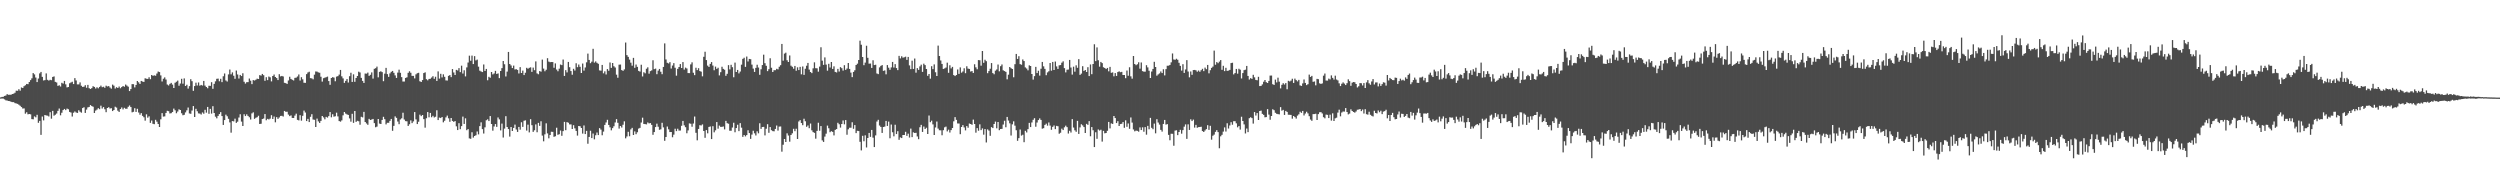 <?xml version="1.0" encoding="UTF-8"?>
<svg xmlns="http://www.w3.org/2000/svg" width="1920" height="150">
  <path d="M0 74.799h1v1.000H0zM1 74.443h1v1.255H1zM2 74.322h1v1.417H2zM3 73.674h1v2.681H3zM4 73.390h1v3.657H4zM5 72.312h1v4.886H5zM6 72.804h1v4.768H6zM7 72.741h1v4.904H7zM8 72.741h1v5.465H8zM9 72.173h1v6.243H9zM10 71.957h1v6.484H10zM11 71.203h1v8.010H11zM12 69.637h1v9.804H12zM13 69.741h1v10.047H13zM14 68.516h1v11.916H14zM15 69.644h1v11.596H15zM16 67.177h1v15.047H16zM17 67.592h1v15.756H17zM18 66.190h1v17.043H18zM19 65.468h1v21.850H19zM20 64.448h1v21.795H20zM21 64.654h1v23.138H21zM22 62.956h1v24.590H22zM23 61.557h1v26.246H23zM24 60.143h1v31.352H24zM25 56.115h1v35.529H25zM26 57.135h1v32.277H26zM27 59.566h1v30.548H27zM28 63.038h1v25.135H28zM29 60.335h1v33.984H29zM30 56.369h1v36.461H30zM31 55.263h1v48.327H31zM32 59.032h1v30.463H32zM33 61.804h1v30.643H33zM34 61.541h1v26.774H34zM35 56.375h1v32.289H35zM36 61.268h1v27.558H36zM37 61.919h1v27.506H37zM38 61.305h1v24.855H38zM39 61.606h1v29.550H39zM40 59.099h1v26.056H40zM41 58.675h1v30.149H41zM42 62.854h1v25.274H42zM43 63.327h1v23.880H43zM44 65.936h1v19.212H44zM45 65.480h1v17.869H45zM46 66.438h1v22.151H46zM47 63.602h1v22.965H47zM48 64.184h1v20.327H48zM49 62.169h1v21.512H49zM50 64.792h1v19.809H50zM51 67.138h1v16.287H51zM52 66.839h1v17.054H52zM53 63.928h1v22.028H53zM54 63.319h1v23.103H54zM55 62.770h1v26.711H55zM56 64.562h1v22.010H56zM57 60.027h1v25.567H57zM58 61.799h1v24.628H58zM59 64.821h1v21.890H59zM60 64.806h1v19.891H60zM61 63.292h1v22.522H61zM62 65.858h1v20.645H62zM63 66.763h1v16.254H63zM64 66.573h1v15.809H64zM65 65.418h1v21.339H65zM66 67.358h1v16.824H66zM67 65.180h1v17.296H67zM68 67.734h1v14.390H68zM69 68.348h1v12.331H69zM70 67.666h1v13.811H70zM71 66.179h1v15.797H71zM72 66.760h1v20.021H72zM73 67.986h1v16.956H73zM74 66.999h1v17.155H74zM75 67.853h1v15.236H75zM76 66.745h1v17.141H76zM77 65.753h1v15.424H77zM78 66.980h1v16.379H78zM79 66.627h1v15.581H79zM80 67.427h1v16.505H80zM81 65.768h1v20.406H81zM82 66.417h1v16.510H82zM83 66.100h1v16.230H83zM84 67.250h1v16.095H84zM85 68.075h1v15.017H85zM86 64.955h1v20.336H86zM87 65.815h1v18.669H87zM88 67.997h1v13.949H88zM89 66.989h1v15.626H89zM90 67.578h1v17.394H90zM91 66.445h1v19.528H91zM92 67.778h1v15.959H92zM93 66.860h1v15.671H93zM94 66.069h1v17.938H94zM95 66.626h1v16.166H95zM96 64.918h1v18.597H96zM97 65.727h1v17.802H97zM98 66.572h1v15.470H98zM99 69.932h1v11.088H99zM100 68.404h1v13.828H100zM101 64.607h1v21.670H101zM102 64.643h1v21.210H102zM103 67.131h1v15.981H103zM104 65.224h1v20.718H104zM105 62.186h1v21.389H105zM106 63.222h1v23.230H106zM107 64.481h1v23.620H107zM108 62.164h1v24.710H108zM109 62.593h1v26.380H109zM110 62.900h1v27.178H110zM111 60.113h1v32.561H111zM112 60.454h1v27.363H112zM113 60.614h1v29.760H113zM114 59.348h1v29.994H114zM115 60.842h1v33.519H115zM116 57.596h1v34.996H116zM117 58.193h1v36.873H117zM118 57.877h1v37.496H118zM119 58.183h1v33.806H119zM120 56.451h1v36.986H120zM121 54.962h1v40.288H121zM122 55.332h1v42.219H122zM123 57.917h1v33.715H123zM124 62.543h1v24.348H124zM125 60.446h1v29.113H125zM126 59.421h1v29.976H126zM127 61.067h1v25.675H127zM128 64.895h1v20.216H128zM129 65.638h1v19.761H129zM130 64.433h1v22.727H130zM131 63.617h1v23.321H131zM132 64.949h1v21.092H132zM133 67.588h1v15.793H133zM134 63.559h1v21.165H134zM135 62.776h1v24.229H135zM136 61.902h1v23.747H136zM137 65.841h1v18.150H137zM138 64.135h1v20.367H138zM139 60.518h1v26.464H139zM140 64.252h1v24.257H140zM141 60.194h1v27.963H141zM142 66.048h1v20.275H142zM143 65.071h1v19.645H143zM144 68.028h1v14.551H144zM145 66.170h1v20.956H145zM146 60.831h1v26.592H146zM147 62.348h1v22.534H147zM148 69.718h1v11.729H148zM149 66.077h1v23.776H149zM150 63.499h1v20.052H150zM151 65.638h1v19.798H151zM152 63.331h1v23.767H152zM153 65.802h1v21.440H153zM154 65.210h1v22.773H154zM155 65.685h1v20.712H155zM156 62.181h1v25.187H156zM157 65.743h1v18.576H157zM158 66.822h1v19.703H158zM159 67.797h1v14.316H159zM160 65.841h1v21.560H160zM161 65.944h1v17.646H161zM162 63.131h1v24.113H162zM163 68.188h1v13.354H163zM164 64.403h1v22.379H164zM165 62.485h1v27.102H165zM166 60.523h1v30.364H166zM167 60.343h1v28.682H167zM168 62.426h1v25.153H168zM169 60.541h1v25.553H169zM170 63.083h1v26.057H170zM171 58.548h1v37.404H171zM172 56.401h1v35.831H172zM173 61.791h1v26.295H173zM174 62.603h1v26.692H174zM175 57.122h1v34.115H175zM176 53.393h1v40.584H176zM177 57.064h1v44.816H177zM178 55.577h1v37.378H178zM179 58.158h1v35.054H179zM180 60.503h1v30.618H180zM181 54.155h1v40.198H181zM182 57.198h1v36.235H182zM183 60.339h1v29.919H183zM184 57.571h1v30.175H184zM185 58.405h1v34.993H185zM186 56.244h1v40.526H186zM187 62.784h1v24.986H187zM188 64.197h1v24.961H188zM189 63.120h1v24.709H189zM190 63.100h1v25.943H190zM191 60.324h1v29.714H191zM192 61.948h1v29.830H192zM193 64.636h1v22.434H193zM194 61.501h1v24.767H194zM195 61.862h1v29.414H195zM196 61.243h1v29.227H196zM197 60.412h1v29.598H197zM198 60.670h1v28.219H198zM199 57.703h1v37.505H199zM200 58.076h1v36.972H200zM201 56.757h1v34.706H201zM202 57.766h1v33.292H202zM203 62.041h1v25.570H203zM204 59.281h1v33.065H204zM205 61.546h1v29.759H205zM206 58.791h1v32.960H206zM207 59.411h1v31.668H207zM208 62.521h1v25.952H208zM209 58.378h1v33.018H209zM210 57.238h1v32.248H210zM211 59.123h1v34.815H211zM212 59.954h1v30.004H212zM213 61.479h1v29.812H213zM214 57.000h1v33.216H214zM215 58.699h1v30.346H215zM216 58.294h1v30.644H216zM217 58.725h1v30.792H217zM218 63.580h1v21.628H218zM219 63.846h1v22.029H219zM220 64.452h1v21.340H220zM221 61.811h1v26.222H221zM222 58.955h1v30.215H222zM223 60.635h1v27.990H223zM224 61.269h1v29.301H224zM225 61.776h1v28.826H225zM226 59.779h1v29.027H226zM227 59.585h1v27.717H227zM228 58.728h1v33.333H228zM229 57.198h1v35.260H229zM230 61.826h1v26.649H230zM231 59.286h1v33.412H231zM232 60.925h1v27.994H232zM233 63.528h1v21.397H233zM234 63.630h1v22.769H234zM235 56.921h1v36.077H235zM236 55.637h1v35.676H236zM237 55.089h1v38.640H237zM238 60.030h1v29.684H238zM239 60.212h1v27.491H239zM240 60.923h1v30.884H240zM241 57.326h1v34.700H241zM242 54.905h1v42.627H242zM243 54.993h1v36.105H243zM244 55.616h1v37.622H244zM245 55.857h1v38.577H245zM246 58.944h1v33.873H246zM247 62.692h1v26.385H247zM248 60.072h1v30.091H248zM249 59.636h1v31.991H249zM250 59.284h1v30.474H250zM251 58.833h1v31.499H251zM252 62.280h1v26.887H252zM253 65.109h1v20.957H253zM254 59.915h1v30.184H254zM255 59.250h1v28.504H255zM256 59.594h1v30.004H256zM257 62.406h1v26.861H257zM258 58.855h1v27.655H258zM259 58.485h1v30.920H259zM260 57.293h1v35.696H260zM261 53.725h1v39.739H261zM262 58.637h1v33.843H262zM263 60.231h1v28.363H263zM264 63.635h1v22.380H264zM265 62.131h1v25.103H265zM266 60.730h1v27.141H266zM267 63.381h1v24.864H267zM268 58.508h1v32.438H268zM269 55.859h1v37.575H269zM270 62.920h1v24.484H270zM271 57.093h1v37.271H271zM272 62.844h1v22.389H272zM273 59.897h1v33.716H273zM274 58.355h1v34.432H274zM275 55.056h1v38.051H275zM276 55.641h1v40.157H276zM277 59.818h1v29.878H277zM278 62.128h1v28.014H278zM279 63.677h1v22.229H279zM280 56.497h1v37.199H280zM281 56.561h1v38.253H281zM282 55.735h1v40.091H282zM283 58.289h1v32.987H283zM284 57.444h1v34.720H284zM285 55.577h1v36.200H285zM286 60.366h1v30.990H286zM287 52.841h1v41.717H287zM288 52.392h1v45.333H288zM289 51.172h1v46.063H289zM290 59.410h1v31.970H290zM291 55.202h1v39.729H291zM292 54.744h1v40.501H292zM293 55.412h1v36.717H293zM294 62.378h1v27.309H294zM295 56.559h1v34.985H295zM296 52.119h1v43.422H296zM297 56.956h1v37.342H297zM298 59.018h1v35.292H298zM299 56.350h1v36.474H299zM300 55.144h1v36.215H300zM301 54.493h1v45.956H301zM302 55.915h1v40.756H302zM303 57.901h1v31.483H303zM304 59.856h1v30.660H304zM305 55.739h1v37.601H305zM306 53.502h1v41.898H306zM307 55.927h1v35.847H307zM308 59.242h1v31.656H308zM309 62.617h1v23.983H309zM310 62.626h1v29.182H310zM311 59.845h1v33.179H311zM312 59.389h1v33.779H312zM313 55.901h1v40.799H313zM314 54.709h1v40.742H314zM315 55.849h1v36.621H315zM316 58.279h1v36.289H316zM317 58.272h1v34.972H317zM318 60.226h1v25.839H318zM319 57.111h1v34.609H319zM320 56.196h1v39.067H320zM321 55.903h1v37.576H321zM322 62.410h1v25.641H322zM323 62.963h1v26.218H323zM324 61.469h1v26.858H324zM325 56.139h1v35.360H325zM326 55.546h1v42.493H326zM327 60.812h1v30.026H327zM328 61.699h1v24.386H328zM329 60.603h1v29.509H329zM330 60.482h1v26.251H330zM331 59.540h1v30.501H331zM332 58.535h1v30.388H332zM333 60.503h1v29.726H333zM334 58.952h1v30.694H334zM335 62.145h1v22.523H335zM336 54.851h1v37.358H336zM337 60.351h1v29.955H337zM338 56.671h1v34.023H338zM339 59.418h1v30.460H339zM340 57.103h1v36.864H340zM341 58.976h1v33.772H341zM342 61.762h1v28.424H342zM343 61.848h1v26.933H343zM344 58.271h1v32.604H344zM345 57.627h1v35.906H345zM346 59.224h1v31.407H346zM347 53.034h1v39.842H347zM348 55.662h1v37.911H348zM349 57.583h1v35.385H349zM350 53.647h1v43.367H350zM351 54.112h1v45.795H351zM352 52.312h1v42.291H352zM353 55.374h1v43.860H353zM354 50.435h1v46.455H354zM355 56.476h1v33.074H355zM356 53.986h1v41.203H356zM357 58.655h1v32.209H357zM358 51.757h1v48.216H358zM359 48.049h1v51.061H359zM360 42.758h1v63.557H360zM361 46.623h1v59.974H361zM362 42.711h1v58.887H362zM363 49.213h1v56.467H363zM364 43.128h1v61.316H364zM365 46.385h1v57.489H365zM366 45.782h1v55.167H366zM367 51.223h1v51.991H367zM368 54.298h1v42.552H368zM369 54.886h1v39.091H369zM370 55.337h1v43.824H370zM371 49.507h1v53.066H371zM372 54.496h1v43.306H372zM373 52.966h1v39.397H373zM374 61.644h1v29.994H374zM375 58.970h1v33.997H375zM376 59.724h1v29.407H376zM377 55.309h1v39.917H377zM378 57.159h1v43.170H378zM379 56.404h1v40.709H379zM380 54.441h1v40.851H380zM381 56.794h1v40.616H381zM382 56.380h1v33.849H382zM383 60.015h1v31.692H383zM384 54.503h1v45.653H384zM385 52.317h1v42.634H385zM386 46.827h1v58.779H386zM387 49.346h1v49.395H387zM388 58.704h1v30.539H388zM389 54.969h1v42.588H389zM390 39.903h1v59.224H390zM391 49.129h1v55.788H391zM392 50.253h1v47.274H392zM393 52.286h1v48.320H393zM394 50.378h1v47.866H394zM395 53.340h1v42.344H395zM396 53.157h1v46.344H396zM397 53.716h1v47.628H397zM398 56.402h1v41.061H398zM399 51.534h1v48.075H399zM400 56.066h1v37.842H400zM401 54.208h1v43.228H401zM402 57.631h1v35.109H402zM403 55.838h1v36.577H403zM404 52.091h1v48.219H404zM405 52.765h1v43.004H405zM406 52.081h1v49.617H406zM407 51.729h1v39.809H407zM408 55.194h1v40.976H408zM409 51.897h1v49.387H409zM410 53.932h1v46.093H410zM411 47.134h1v48.389H411zM412 56.362h1v45.210H412zM413 57.030h1v37.350H413zM414 54.555h1v42.087H414zM415 55.051h1v38.105H415zM416 45.797h1v58.350H416zM417 52.681h1v55.869H417zM418 54.722h1v48.450H418zM419 53.568h1v41.149H419zM420 44.713h1v57.746H420zM421 47.293h1v58.954H421zM422 47.752h1v55.907H422zM423 47.613h1v53.572H423zM424 47.671h1v53.595H424zM425 52.014h1v53.070H425zM426 48.707h1v55.948H426zM427 53.380h1v44.695H427zM428 54.724h1v48.823H428zM429 52.725h1v50.320H429zM430 49.575h1v50.668H430zM431 50.026h1v54.247H431zM432 45.729h1v54.971H432zM433 58.336h1v35.266H433zM434 53.844h1v46.156H434zM435 55.588h1v38.220H435zM436 47.585h1v46.689H436zM437 51.585h1v43.950H437zM438 54.596h1v40.949H438zM439 57.395h1v41.670H439zM440 52.822h1v43.323H440zM441 54.180h1v44.391H441zM442 48.570h1v51.975H442zM443 51.619h1v52.536H443zM444 49.560h1v47.232H444zM445 51.317h1v45.667H445zM446 56.067h1v42.222H446zM447 48.795h1v53.801H447zM448 54.233h1v42.124H448zM449 51.833h1v51.141H449zM450 47.884h1v52.606H450zM451 41.163h1v69.234H451zM452 46.027h1v59.133H452zM453 48.562h1v51.836H453zM454 47.354h1v58.697H454zM455 37.457h1v65.085H455zM456 48.072h1v58.952H456zM457 47.163h1v56.709H457zM458 48.229h1v53.536H458zM459 48.998h1v54.753H459zM460 54.052h1v44.339H460zM461 54.260h1v45.290H461zM462 49.879h1v53.989H462zM463 56.319h1v44.759H463zM464 54.772h1v41.189H464zM465 57.205h1v36.839H465zM466 53.029h1v38.986H466zM467 54.323h1v41.602H467zM468 47.980h1v49.812H468zM469 52.139h1v47.969H469zM470 48.378h1v50.024H470zM471 50.896h1v46.071H471zM472 51.873h1v42.191H472zM473 57.364h1v34.150H473zM474 59.696h1v34.634H474zM475 49.669h1v49.094H475zM476 49.574h1v47.178H476zM477 53.817h1v44.112H477zM478 54.442h1v41.361H478zM479 53.307h1v39.899H479zM480 32.654h1v73.574H480zM481 42.331h1v62.476H481zM482 43.678h1v57.531H482zM483 45.798h1v58.840H483zM484 48.152h1v51.220H484zM485 50.431h1v47.787H485zM486 44.439h1v59.235H486zM487 52.060h1v48.836H487zM488 49.558h1v53.500H488zM489 51.333h1v50.250H489zM490 54.443h1v44.311H490zM491 54.979h1v43.200H491zM492 49.737h1v44.381H492zM493 58.728h1v31.634H493zM494 55.476h1v39.730H494zM495 56.314h1v39.019H495zM496 52.773h1v42.763H496zM497 51.688h1v42.362H497zM498 56.593h1v38.194H498zM499 54.623h1v39.870H499zM500 54.085h1v41.806H500zM501 46.267h1v57.253H501zM502 53.090h1v48.320H502zM503 52.667h1v44.934H503zM504 56.992h1v37.988H504zM505 54.220h1v43.091H505zM506 52.961h1v46.721H506zM507 55.098h1v44.228H507zM508 56.983h1v37.318H508zM509 51.384h1v46.465H509zM510 33.334h1v74.800H510zM511 45.686h1v59.529H511zM512 48.226h1v48.939H512zM513 48.742h1v50.604H513zM514 47.733h1v53.719H514zM515 52.642h1v48.712H515zM516 50.337h1v55.070H516zM517 48.466h1v54.944H517zM518 52.010h1v46.860H518zM519 58.122h1v42.610H519zM520 52.911h1v45.957H520zM521 51.476h1v48.831H521zM522 49.206h1v51.017H522zM523 52.241h1v44.391H523zM524 47.692h1v45.169H524zM525 53.464h1v42.777H525zM526 51.930h1v45.743H526zM527 52.599h1v49.736H527zM528 56.136h1v43.989H528zM529 56.188h1v38.599H529zM530 49.480h1v45.541H530zM531 47.880h1v49.454H531zM532 55.859h1v38.996H532zM533 57.687h1v31.836H533zM534 52.011h1v49.972H534zM535 53.842h1v53.926H535zM536 52.357h1v46.651H536zM537 54.601h1v41.560H537zM538 55.020h1v41.312H538zM539 58.632h1v36.905H539zM540 43.624h1v57.002H540zM541 39.756h1v66.095H541zM542 46.150h1v53.759H542zM543 50.388h1v52.030H543zM544 51.420h1v46.084H544zM545 49.043h1v48.077H545zM546 47.692h1v59.097H546zM547 50.344h1v46.558H547zM548 53.958h1v47.695H548zM549 51.175h1v48.930H549zM550 52.886h1v40.885H550zM551 52.045h1v46.767H551zM552 57.882h1v38.568H552zM553 55.437h1v41.980H553zM554 51.260h1v46.184H554zM555 52.867h1v44.270H555zM556 53.574h1v45.787H556zM557 58.219h1v34.584H557zM558 56.695h1v37.916H558zM559 50.009h1v45.040H559zM560 53.274h1v47.110H560zM561 49.755h1v50.641H561zM562 51.631h1v46.304H562zM563 59.335h1v34.937H563zM564 48.053h1v53.536H564zM565 55.314h1v43.025H565zM566 53.695h1v42.117H566zM567 56.357h1v44.342H567zM568 54.951h1v39.626H568zM569 49.658h1v48.384H569zM570 45.216h1v59.921H570zM571 44.360h1v59.333H571zM572 51.352h1v53.391H572zM573 43.430h1v60.280H573zM574 47.207h1v52.839H574zM575 45.266h1v56.932H575zM576 45.447h1v61.204H576zM577 49.619h1v53.778H577zM578 52.696h1v47.702H578zM579 55.263h1v47.142H579zM580 52.144h1v51.874H580zM581 49.726h1v51.118H581zM582 51.857h1v50.558H582zM583 57.436h1v37.224H583zM584 53.172h1v45.798H584zM585 49.980h1v47.558H585zM586 41.996h1v55.432H586zM587 48.557h1v55.430H587zM588 50.516h1v48.375H588zM589 54.610h1v40.764H589zM590 53.164h1v48.809H590zM591 44.731h1v52.847H591zM592 52.022h1v47.958H592zM593 55.288h1v45.407H593zM594 53.929h1v46.912H594zM595 53.896h1v45.132H595zM596 52.850h1v43.571H596zM597 53.301h1v46.982H597zM598 51.237h1v45.972H598zM599 50.086h1v47.050H599zM600 33.763h1v82.724H600zM601 46.581h1v64.570H601zM602 41.174h1v65.596H602zM603 40.448h1v68.598H603zM604 46.268h1v56.131H604zM605 47.637h1v56.426H605zM606 42.608h1v66.201H606zM607 50.451h1v53.204H607zM608 51.289h1v51.095H608zM609 52.778h1v46.136H609zM610 50.656h1v50.121H610zM611 54.343h1v44.518H611zM612 51.693h1v55.057H612zM613 53.820h1v39.447H613zM614 51.378h1v40.905H614zM615 57.065h1v37.424H615zM616 51.034h1v45.108H616zM617 57.480h1v33.719H617zM618 52.802h1v40.329H618zM619 50.471h1v46.923H619zM620 48.357h1v48.020H620zM621 53.446h1v45.035H621zM622 55.299h1v39.555H622zM623 56.173h1v43.908H623zM624 52.491h1v48.999H624zM625 47.882h1v54.161H625zM626 52.361h1v54.152H626zM627 52.467h1v48.016H627zM628 55.026h1v39.230H628zM629 51.149h1v49.255H629zM630 36.283h1v60.524H630zM631 46.572h1v61.249H631zM632 49.797h1v59.183H632zM633 44.076h1v60.836H633zM634 49.636h1v53.024H634zM635 54.289h1v42.152H635zM636 48.975h1v49.512H636zM637 51.852h1v49.693H637zM638 47.635h1v53.111H638zM639 52.951h1v48.334H639zM640 50.960h1v53.014H640zM641 55.253h1v44.505H641zM642 55.632h1v43.499H642zM643 52.906h1v41.388H643zM644 54.938h1v40.499H644zM645 51.549h1v46.454H645zM646 52.362h1v42.864H646zM647 54.242h1v38.283H647zM648 50.071h1v45.413H648zM649 53.665h1v38.537H649zM650 52.631h1v50.855H650zM651 48.378h1v50.930H651zM652 52.945h1v45.143H652zM653 55.767h1v42.315H653zM654 59.250h1v34.655H654zM655 55.259h1v43.675H655zM656 53.959h1v42.090H656zM657 49.943h1v52.317H657zM658 48.891h1v51.589H658zM659 46.071h1v54.602H659zM660 31.247h1v77.663H660zM661 34.374h1v81.117H661zM662 43.782h1v60.513H662zM663 50.072h1v58.417H663zM664 48.089h1v55.836H664zM665 35.101h1v78.141H665zM666 44.385h1v61.600H666zM667 48.893h1v53.208H667zM668 48.815h1v56.300H668zM669 52.178h1v47.590H669zM670 46.289h1v59.433H670zM671 49.987h1v62.978H671zM672 49.731h1v54.244H672zM673 56.432h1v36.912H673zM674 56.949h1v35.044H674zM675 51.781h1v44.644H675zM676 50.570h1v46.904H676zM677 49.955h1v52.149H677zM678 54.440h1v43.071H678zM679 54.081h1v43.169H679zM680 57.065h1v35.814H680zM681 49.992h1v46.700H681zM682 51.970h1v41.426H682zM683 53.604h1v52.593H683zM684 51.742h1v43.910H684zM685 47.560h1v54.002H685zM686 51.882h1v52.800H686zM687 49.263h1v46.508H687zM688 52.257h1v50.711H688zM689 53.852h1v46.920H689zM690 42.888h1v64.489H690zM691 44.870h1v60.639H691zM692 43.207h1v62.819H692zM693 44.307h1v59.394H693zM694 43.959h1v59.708H694zM695 43.504h1v57.739H695zM696 45.969h1v58.382H696zM697 43.742h1v58.924H697zM698 50.234h1v55.387H698zM699 53.103h1v45.658H699zM700 46.607h1v58.709H700zM701 52.966h1v48.676H701zM702 44.947h1v57.188H702zM703 55.790h1v46.195H703zM704 52.319h1v52.500H704zM705 53.676h1v53.211H705zM706 51.015h1v46.736H706zM707 49.646h1v46.238H707zM708 55.190h1v46.116H708zM709 48.872h1v48.298H709zM710 50.014h1v49.039H710zM711 53.007h1v45.115H711zM712 58.213h1v44.723H712zM713 56.827h1v31.880H713zM714 60.433h1v33.433H714zM715 50.863h1v41.796H715zM716 53.107h1v42.442H716zM717 49.466h1v54.196H717zM718 55.495h1v42.409H718zM719 58.387h1v34.958H719zM720 35.018h1v63.723H720zM721 43.016h1v57.027H721zM722 46.451h1v53.657H722zM723 49.097h1v54.781H723zM724 52.959h1v47.046H724zM725 52.544h1v45.266H725zM726 51.881h1v45.364H726zM727 48.116h1v52.807H727zM728 55.891h1v43.717H728zM729 50.132h1v51.679H729zM730 52.535h1v47.381H730zM731 51.333h1v46.981H731zM732 57.630h1v35.550H732zM733 58.424h1v31.551H733zM734 57.596h1v34.439H734zM735 53.339h1v41.482H735zM736 56.746h1v38.136H736zM737 51.763h1v51.325H737zM738 55.812h1v41.735H738zM739 54.898h1v41.202H739zM740 52.439h1v45.458H740zM741 56.204h1v43.959H741zM742 50.906h1v45.922H742zM743 52.676h1v45.428H743zM744 52.952h1v41.919H744zM745 54.917h1v40.312H745zM746 54.598h1v41.270H746zM747 56.007h1v35.850H747zM748 49.378h1v45.838H748zM749 51.694h1v50.191H749zM750 53.217h1v45.189H750zM751 46.110h1v54.309H751zM752 46.287h1v49.197H752zM753 50.435h1v49.484H753zM754 39.164h1v59.458H754zM755 48.213h1v55.206H755zM756 45.864h1v53.281H756zM757 46.990h1v62.406H757zM758 56.212h1v43.154H758zM759 54.565h1v45.748H759zM760 52.770h1v51.547H760zM761 48.420h1v49.215H761zM762 56.096h1v42.277H762zM763 57.011h1v38.229H763zM764 54.276h1v39.115H764zM765 53.349h1v45.227H765zM766 49.536h1v44.180H766zM767 54.792h1v45.184H767zM768 50.864h1v48.228H768zM769 49.518h1v49.432H769zM770 54.008h1v41.611H770zM771 54.570h1v38.149H771zM772 55.204h1v42.549H772zM773 60.918h1v28.890H773zM774 57.342h1v35.253H774zM775 51.459h1v43.266H775zM776 52.364h1v51.713H776zM777 52.993h1v42.519H777zM778 59.351h1v33.833H778zM779 49.309h1v47.217H779zM780 41.406h1v58.643H780zM781 45.285h1v62.858H781zM782 43.178h1v62.927H782zM783 49.243h1v50.255H783zM784 49.703h1v54.415H784zM785 45.668h1v57.822H785zM786 46.902h1v62.320H786zM787 51.785h1v48.682H787zM788 52.649h1v49.088H788zM789 53.999h1v45.166H789zM790 50.151h1v44.214H790zM791 50.676h1v46.910H791zM792 56.833h1v37.220H792zM793 61.147h1v30.861H793zM794 58.452h1v32.328H794zM795 51.349h1v45.975H795zM796 56.136h1v37.995H796zM797 54.333h1v37.895H797zM798 58.071h1v32.878H798zM799 52.803h1v39.291H799zM800 47.558h1v51.235H800zM801 50.949h1v47.519H801zM802 52.866h1v43.096H802zM803 57.730h1v37.231H803zM804 55.585h1v40.906H804zM805 54.723h1v39.339H805zM806 48.372h1v48.097H806zM807 54.278h1v45.421H807zM808 47.587h1v49.860H808zM809 53.784h1v42.587H809zM810 47.277h1v51.890H810zM811 50.996h1v45.681H811zM812 52.933h1v44.031H812zM813 50.182h1v52.520H813zM814 49.989h1v51.944H814zM815 48.138h1v50.654H815zM816 47.085h1v52.810H816zM817 52.313h1v45.464H817zM818 55.623h1v40.892H818zM819 53.546h1v44.086H819zM820 53.381h1v49.178H820zM821 46.042h1v54.407H821zM822 51.862h1v49.942H822zM823 57.272h1v34.217H823zM824 51.219h1v46.727H824zM825 55.034h1v45.039H825zM826 50.168h1v51.050H826zM827 52.062h1v40.769H827zM828 45.393h1v57.473H828zM829 57.501h1v40.347H829zM830 56.509h1v38.904H830zM831 50.848h1v45.451H831zM832 54.467h1v43.131H832zM833 53.740h1v48.419H833zM834 55.283h1v39.861H834zM835 51.628h1v44.252H835zM836 58.435h1v34.605H836zM837 49.528h1v55.128H837zM838 56.969h1v40.627H838zM839 49.162h1v50.869H839zM840 33.971h1v78.992H840zM841 46.961h1v54.622H841zM842 36.399h1v70.211H842zM843 46.307h1v53.103H843zM844 51.208h1v49.040H844zM845 47.545h1v52.077H845zM846 48.508h1v60.264H846zM847 51.670h1v48.854H847zM848 52.236h1v50.181H848zM849 53.024h1v49.103H849zM850 52.164h1v48.290H850zM851 54.803h1v38.844H851zM852 51.367h1v47.253H852zM853 55.895h1v38.893H853zM854 55.581h1v39.624H854zM855 58.604h1v30.492H855zM856 56.119h1v34.533H856zM857 58.321h1v36.209H857zM858 55.356h1v37.729H858zM859 54.801h1v41.965H859zM860 55.432h1v39.871H860zM861 55.201h1v39.860H861zM862 57.622h1v36.106H862zM863 57.612h1v40.527H863zM864 60.032h1v32.373H864zM865 54.156h1v43.230H865zM866 58.162h1v36.660H866zM867 51.679h1v47.265H867zM868 58.615h1v31.580H868zM869 60.396h1v33.756H869zM870 43.000h1v56.449H870zM871 49.177h1v51.700H871zM872 50.071h1v50.229H872zM873 49.352h1v51.148H873zM874 47.841h1v53.262H874zM875 52.720h1v45.114H875zM876 47.960h1v51.919H876zM877 54.605h1v43.172H877zM878 55.061h1v46.133H878zM879 55.040h1v42.612H879zM880 50.060h1v53.360H880zM881 51.774h1v44.872H881zM882 54.319h1v44.971H882zM883 59.929h1v30.576H883zM884 54.921h1v43.224H884zM885 52.918h1v46.326H885zM886 47.447h1v47.476H886zM887 51.438h1v50.944H887zM888 58.118h1v33.415H888zM889 57.134h1v36.952H889zM890 56.371h1v39.311H890zM891 54.910h1v44.837H891zM892 56.120h1v44.941H892zM893 53.217h1v41.989H893zM894 57.907h1v34.186H894zM895 53.102h1v42.573H895zM896 50.485h1v44.825H896zM897 50.413h1v53.189H897zM898 49.893h1v57.851H898zM899 47.866h1v54.819H899zM900 41.064h1v61.670H900zM901 45.658h1v66.256H901zM902 45.918h1v54.405H902zM903 45.128h1v54.928H903zM904 45.860h1v57.933H904zM905 48.210h1v53.183H905zM906 50.575h1v49.131H906zM907 54.246h1v48.403H907zM908 49.299h1v50.626H908zM909 56.008h1v41.273H909zM910 53.345h1v42.186H910zM911 46.181h1v60.457H911zM912 54.918h1v40.568H912zM913 59.399h1v40.401H913zM914 54.899h1v36.734H914zM915 57.472h1v35.531H915zM916 53.810h1v38.059H916zM917 53.732h1v44.254H917zM918 54.035h1v41.849H918zM919 55.072h1v43.004H919zM920 54.154h1v43.499H920zM921 55.166h1v42.353H921zM922 53.900h1v43.421H922zM923 52.829h1v47.849H923zM924 54.637h1v46.732H924zM925 51.929h1v48.293H925zM926 53.162h1v46.036H926zM927 49.866h1v46.290H927zM928 56.310h1v43.404H928zM929 53.921h1v42.706H929zM930 52.122h1v55.123H930zM931 51.139h1v53.126H931zM932 38.839h1v64.521H932zM933 49.728h1v51.553H933zM934 47.689h1v52.270H934zM935 48.556h1v52.936H935zM936 47.292h1v66.567H936zM937 46.109h1v58.579H937zM938 53.614h1v49.920H938zM939 50.530h1v50.532H939zM940 54.643h1v43.223H940zM941 52.089h1v48.938H941zM942 54.415h1v40.230H942zM943 54.220h1v44.511H943zM944 53.673h1v42.661H944zM945 48.422h1v45.437H945zM946 48.180h1v47.606H946zM947 57.154h1v35.953H947zM948 56.104h1v36.982H948zM949 52.919h1v41.808H949zM950 56.563h1v41.212H950zM951 52.777h1v44.019H951zM952 53.512h1v46.011H952zM953 60.237h1v29.437H953zM954 56.121h1v36.812H954zM955 53.855h1v41.688H955zM956 53.528h1v48.956H956zM957 50.661h1v48.068H957zM958 58.312h1v43.143H958zM959 61.107h1v29.675H959zM960 59.984h1v30.086H960zM961 60.575h1v30.129H961zM962 57.453h1v37.474H962zM963 59.401h1v26.688H963zM964 61.386h1v27.344H964zM965 61.648h1v25.179H965zM966 58.961h1v33.201H966zM967 66.105h1v19.119H967zM968 65.946h1v18.988H968zM969 64.795h1v22.655H969zM970 62.789h1v25.428H970zM971 61.424h1v28.689H971zM972 63.136h1v26.773H972zM973 63.746h1v20.079H973zM974 62.158h1v25.849H974zM975 58.048h1v33.911H975zM976 58.036h1v31.071H976zM977 64.669h1v19.237H977zM978 65.212h1v19.421H978zM979 61.113h1v25.532H979zM980 63.264h1v24.155H980zM981 59.655h1v27.992H981zM982 62.712h1v25.157H982zM983 67.884h1v14.410H983zM984 65.152h1v19.855H984zM985 63.882h1v20.504H985zM986 64.914h1v23.377H986zM987 63.817h1v21.355H987zM988 68.538h1v17.429H988zM989 62.052h1v26.066H989zM990 62.541h1v25.605H990zM991 61.895h1v26.367H991zM992 60.454h1v30.672H992zM993 63.704h1v25.401H993zM994 60.363h1v29.582H994zM995 61.517h1v29.547H995zM996 62.515h1v26.242H996zM997 61.321h1v26.502H997zM998 65.602h1v20.231H998zM999 65.983h1v20.691H999zM1000 64.049h1v21.170H1000zM1001 61.025h1v27.664H1001zM1002 63.710h1v23.496H1002zM1003 65.371h1v20.464H1003zM1004 64.658h1v22.411H1004zM1005 57.295h1v31.935H1005zM1006 59.079h1v32.710H1006zM1007 58.271h1v34.485H1007zM1008 62.818h1v24.818H1008zM1009 62.544h1v25.066H1009zM1010 65.538h1v21.818H1010zM1011 60.578h1v31.577H1011zM1012 60.804h1v26.847H1012zM1013 63.986h1v22.245H1013zM1014 64.478h1v21.620H1014zM1015 64.060h1v23.103H1015zM1016 58.103h1v31.889H1016zM1017 56.469h1v34.398H1017zM1018 61.867h1v26.149H1018zM1019 61.896h1v26.313H1019zM1020 60.389h1v30.284H1020zM1021 60.981h1v27.086H1021zM1022 57.931h1v34.697H1022zM1023 59.814h1v27.214H1023zM1024 61.130h1v31.792H1024zM1025 58.090h1v32.804H1025zM1026 61.055h1v29.308H1026zM1027 61.742h1v24.760H1027zM1028 64.006h1v20.216H1028zM1029 66.117h1v23.217H1029zM1030 64.307h1v22.106H1030zM1031 63.280h1v22.384H1031zM1032 64.188h1v21.506H1032zM1033 65.316h1v17.671H1033zM1034 63.878h1v22.129H1034zM1035 60.917h1v26.956H1035zM1036 62.335h1v24.892H1036zM1037 65.870h1v18.076H1037zM1038 63.479h1v21.759H1038zM1039 62.953h1v23.073H1039zM1040 63.159h1v23.361H1040zM1041 64.500h1v21.106H1041zM1042 67.148h1v17.150H1042zM1043 66.229h1v17.877H1043zM1044 63.814h1v19.895H1044zM1045 63.925h1v21.409H1045zM1046 65.634h1v18.471H1046zM1047 63.781h1v23.434H1047zM1048 67.562h1v16.312H1048zM1049 63.265h1v24.416H1049zM1050 61.528h1v26.557H1050zM1051 64.018h1v21.773H1051zM1052 65.059h1v23.100H1052zM1053 62.586h1v26.354H1053zM1054 60.724h1v28.702H1054zM1055 64.887h1v20.142H1055zM1056 63.330h1v23.468H1056zM1057 63.282h1v23.839H1057zM1058 66.355h1v18.482H1058zM1059 64.139h1v22.085H1059zM1060 65.976h1v19.045H1060zM1061 64.589h1v23.072H1061zM1062 63.205h1v22.482H1062zM1063 63.497h1v21.846H1063zM1064 65.742h1v18.554H1064zM1065 57.593h1v33.275H1065zM1066 61.818h1v26.524H1066zM1067 59.871h1v33.033H1067zM1068 60.747h1v27.597H1068zM1069 61.508h1v25.159H1069zM1070 61.615h1v28.398H1070zM1071 59.623h1v32.043H1071zM1072 59.818h1v31.572H1072zM1073 64.475h1v23.425H1073zM1074 62.278h1v23.399H1074zM1075 60.420h1v29.867H1075zM1076 61.767h1v25.591H1076zM1077 61.254h1v26.259H1077zM1078 61.962h1v27.829H1078zM1079 59.436h1v29.552H1079zM1080 60.547h1v27.004H1080zM1081 57.565h1v32.748H1081zM1082 56.500h1v34.292H1082zM1083 64.683h1v21.293H1083zM1084 63.171h1v25.610H1084zM1085 61.496h1v25.164H1085zM1086 59.614h1v32.219H1086zM1087 61.123h1v27.430H1087zM1088 63.572h1v22.897H1088zM1089 63.716h1v19.626H1089zM1090 59.532h1v27.338H1090zM1091 59.498h1v30.327H1091zM1092 58.875h1v35.312H1092zM1093 61.726h1v25.455H1093zM1094 59.842h1v27.280H1094zM1095 63.208h1v24.101H1095zM1096 63.040h1v23.702H1096zM1097 57.318h1v33.392H1097zM1098 55.795h1v36.716H1098zM1099 57.898h1v35.675H1099zM1100 59.150h1v32.480H1100zM1101 53.490h1v39.368H1101zM1102 54.863h1v37.651H1102zM1103 58.373h1v33.440H1103zM1104 54.745h1v39.262H1104zM1105 61.080h1v28.498H1105zM1106 53.134h1v40.028H1106zM1107 60.896h1v30.248H1107zM1108 59.726h1v29.658H1108zM1109 49.824h1v49.219H1109zM1110 60.388h1v30.321H1110zM1111 57.140h1v37.770H1111zM1112 56.126h1v37.643H1112zM1113 57.911h1v32.167H1113zM1114 60.488h1v29.865H1114zM1115 60.781h1v29.497H1115zM1116 59.933h1v32.119H1116zM1117 57.800h1v36.741H1117zM1118 63.666h1v25.933H1118zM1119 61.897h1v29.851H1119zM1120 58.120h1v35.323H1120zM1121 57.114h1v32.984H1121zM1122 57.493h1v35.868H1122zM1123 60.167h1v28.772H1123zM1124 56.107h1v37.918H1124zM1125 52.340h1v45.884H1125zM1126 54.328h1v39.459H1126zM1127 61.084h1v29.556H1127zM1128 56.204h1v37.518H1128zM1129 54.037h1v44.922H1129zM1130 57.494h1v39.679H1130zM1131 53.122h1v45.477H1131zM1132 54.950h1v42.056H1132zM1133 52.027h1v43.918H1133zM1134 58.507h1v36.748H1134zM1135 55.957h1v40.260H1135zM1136 56.095h1v38.538H1136zM1137 48.092h1v58.631H1137zM1138 59.671h1v31.511H1138zM1139 54.650h1v38.021H1139zM1140 59.291h1v32.588H1140zM1141 56.948h1v34.016H1141zM1142 54.665h1v43.581H1142zM1143 56.663h1v36.937H1143zM1144 59.083h1v29.717H1144zM1145 62.638h1v25.378H1145zM1146 57.039h1v34.812H1146zM1147 60.387h1v29.939H1147zM1148 62.853h1v23.997H1148zM1149 62.071h1v27.657H1149zM1150 61.282h1v26.569H1150zM1151 60.037h1v31.327H1151zM1152 58.054h1v36.516H1152zM1153 60.295h1v27.398H1153zM1154 56.618h1v34.225H1154zM1155 58.932h1v31.866H1155zM1156 59.815h1v28.005H1156zM1157 58.050h1v35.702H1157zM1158 55.857h1v37.224H1158zM1159 59.637h1v33.259H1159zM1160 55.987h1v38.372H1160zM1161 54.118h1v43.527H1161zM1162 59.181h1v30.503H1162zM1163 60.993h1v28.203H1163zM1164 60.625h1v29.944H1164zM1165 58.809h1v29.654H1165zM1166 52.429h1v44.528H1166zM1167 63.860h1v22.357H1167zM1168 61.298h1v25.030H1168zM1169 54.754h1v40.931H1169zM1170 61.261h1v25.937H1170zM1171 60.957h1v27.184H1171zM1172 58.516h1v37.451H1172zM1173 57.486h1v32.225H1173zM1174 58.473h1v35.738H1174zM1175 61.453h1v27.839H1175zM1176 56.416h1v35.533H1176zM1177 56.999h1v32.214H1177zM1178 60.718h1v27.592H1178zM1179 61.238h1v27.101H1179zM1180 58.609h1v27.378H1180zM1181 53.436h1v46.249H1181zM1182 57.050h1v32.574H1182zM1183 57.209h1v30.661H1183zM1184 56.402h1v37.418H1184zM1185 55.268h1v37.767H1185zM1186 58.482h1v32.256H1186zM1187 58.704h1v34.993H1187zM1188 57.774h1v38.250H1188zM1189 51.029h1v46.348H1189zM1190 50.768h1v45.328H1190zM1191 50.752h1v49.381H1191zM1192 56.249h1v36.861H1192zM1193 53.425h1v41.050H1193zM1194 55.751h1v34.523H1194zM1195 52.222h1v38.877H1195zM1196 49.046h1v49.158H1196zM1197 56.657h1v38.451H1197zM1198 54.289h1v39.037H1198zM1199 54.043h1v43.980H1199zM1200 47.565h1v69.466H1200zM1201 37.568h1v70.925H1201zM1202 39.647h1v72.085H1202zM1203 44.221h1v60.016H1203zM1204 50.296h1v48.049H1204zM1205 46.256h1v54.424H1205zM1206 42.455h1v67.593H1206zM1207 50.250h1v54.286H1207zM1208 48.480h1v53.288H1208zM1209 48.245h1v52.572H1209zM1210 48.608h1v51.941H1210zM1211 43.810h1v59.573H1211zM1212 41.484h1v57.359H1212zM1213 44.906h1v59.326H1213zM1214 41.708h1v57.290H1214zM1215 42.912h1v59.239H1215zM1216 43.891h1v59.982H1216zM1217 47.707h1v56.294H1217zM1218 43.679h1v65.779H1218zM1219 43.831h1v63.692H1219zM1220 36.490h1v72.206H1220zM1221 38.797h1v70.305H1221zM1222 35.152h1v86.356H1222zM1223 42.073h1v65.846H1223zM1224 42.590h1v61.900H1224zM1225 44.582h1v62.636H1225zM1226 44.303h1v64.298H1226zM1227 42.934h1v65.991H1227zM1228 43.501h1v67.435H1228zM1229 41.845h1v64.512H1229zM1230 42.603h1v59.100H1230zM1231 48.824h1v63.091H1231zM1232 48.960h1v53.572H1232zM1233 49.149h1v53.624H1233zM1234 45.753h1v54.935H1234zM1235 48.429h1v51.412H1235zM1236 44.925h1v62.226H1236zM1237 48.439h1v54.698H1237zM1238 41.965h1v63.401H1238zM1239 38.532h1v69.587H1239zM1240 45.902h1v58.617H1240zM1241 44.151h1v57.646H1241zM1242 46.558h1v58.463H1242zM1243 39.018h1v70.646H1243zM1244 39.585h1v62.459H1244zM1245 44.426h1v59.371H1245zM1246 45.906h1v55.198H1246zM1247 36.360h1v76.204H1247zM1248 43.720h1v63.562H1248zM1249 43.795h1v58.783H1249zM1250 48.114h1v51.103H1250zM1251 41.796h1v62.155H1251zM1252 42.762h1v63.962H1252zM1253 42.633h1v62.190H1253zM1254 45.433h1v57.756H1254zM1255 48.037h1v53.486H1255zM1256 44.217h1v60.624H1256zM1257 45.992h1v55.138H1257zM1258 44.123h1v55.746H1258zM1259 44.575h1v59.857H1259zM1260 44.686h1v57.311H1260zM1261 45.749h1v52.653H1261zM1262 48.455h1v52.885H1262zM1263 49.365h1v46.794H1263zM1264 47.305h1v53.819H1264zM1265 51.559h1v47.675H1265zM1266 45.566h1v51.474H1266zM1267 48.061h1v51.936H1267zM1268 46.907h1v47.497H1268zM1269 51.224h1v43.464H1269zM1270 51.868h1v47.472H1270zM1271 50.235h1v49.297H1271zM1272 56.195h1v45.115H1272zM1273 52.725h1v41.009H1273zM1274 50.500h1v51.754H1274zM1275 46.867h1v52.034H1275zM1276 53.840h1v40.204H1276zM1277 48.813h1v49.956H1277zM1278 46.029h1v48.509H1278zM1279 45.938h1v54.086H1279zM1280 48.573h1v57.956H1280zM1281 44.751h1v61.691H1281zM1282 43.799h1v60.021H1282zM1283 43.715h1v64.192H1283zM1284 45.966h1v54.057H1284zM1285 47.483h1v54.535H1285zM1286 40.154h1v63.190H1286zM1287 51.086h1v50.515H1287zM1288 49.536h1v50.953H1288zM1289 45.732h1v61.982H1289zM1290 44.985h1v51.107H1290zM1291 42.703h1v57.855H1291zM1292 49.142h1v49.445H1292zM1293 48.731h1v48.457H1293zM1294 51.837h1v47.543H1294zM1295 46.775h1v53.712H1295zM1296 51.302h1v44.435H1296zM1297 46.718h1v53.325H1297zM1298 45.743h1v60.611H1298zM1299 46.696h1v56.035H1299zM1300 45.069h1v55.257H1300zM1301 40.401h1v61.639H1301zM1302 47.842h1v52.953H1302zM1303 47.115h1v56.794H1303zM1304 47.432h1v57.653H1304zM1305 44.276h1v54.703H1305zM1306 41.074h1v64.505H1306zM1307 48.843h1v51.871H1307zM1308 39.684h1v64.652H1308zM1309 35.615h1v75.607H1309zM1310 39.021h1v61.086H1310zM1311 43.979h1v58.580H1311zM1312 42.166h1v64.417H1312zM1313 36.007h1v72.232H1313zM1314 40.050h1v72.866H1314zM1315 48.126h1v57.355H1315zM1316 43.410h1v64.691H1316zM1317 33.878h1v71.820H1317zM1318 44.347h1v61.216H1318zM1319 41.343h1v66.698H1319zM1320 40.806h1v67.636H1320zM1321 44.663h1v56.997H1321zM1322 43.405h1v62.225H1322zM1323 49.641h1v52.128H1323zM1324 45.361h1v57.725H1324zM1325 45.844h1v56.336H1325zM1326 35.238h1v72.437H1326zM1327 49.688h1v50.020H1327zM1328 49.050h1v59.258H1328zM1329 39.492h1v65.102H1329zM1330 50.606h1v52.470H1330zM1331 49.784h1v53.097H1331zM1332 49.226h1v59.732H1332zM1333 48.354h1v56.523H1333zM1334 47.171h1v52.971H1334zM1335 49.139h1v54.957H1335zM1336 47.076h1v53.594H1336zM1337 41.069h1v66.762H1337zM1338 42.598h1v61.083H1338zM1339 45.984h1v59.461H1339zM1340 49.481h1v55.330H1340zM1341 49.848h1v50.117H1341zM1342 45.640h1v60.164H1342zM1343 43.760h1v57.656H1343zM1344 49.038h1v53.277H1344zM1345 48.263h1v54.648H1345zM1346 46.457h1v56.117H1346zM1347 45.964h1v59.155H1347zM1348 44.011h1v57.533H1348zM1349 48.149h1v60.068H1349zM1350 49.040h1v52.194H1350zM1351 43.974h1v55.670H1351zM1352 47.267h1v54.568H1352zM1353 49.750h1v51.345H1353zM1354 39.150h1v65.547H1354zM1355 50.918h1v46.777H1355zM1356 53.782h1v43.454H1356zM1357 38.966h1v70.665H1357zM1358 46.251h1v52.134H1358zM1359 45.807h1v55.804H1359zM1360 44.246h1v56.499H1360zM1361 48.960h1v50.053H1361zM1362 47.390h1v55.189H1362zM1363 44.888h1v63.285H1363zM1364 52.722h1v47.707H1364zM1365 39.066h1v62.091H1365zM1366 44.107h1v58.408H1366zM1367 44.387h1v60.983H1367zM1368 40.580h1v61.463H1368zM1369 39.025h1v65.954H1369zM1370 46.491h1v56.646H1370zM1371 45.806h1v56.117H1371zM1372 48.104h1v64.491H1372zM1373 40.679h1v63.849H1373zM1374 46.192h1v63.540H1374zM1375 42.302h1v61.523H1375zM1376 47.077h1v55.441H1376zM1377 49.296h1v50.345H1377zM1378 46.310h1v61.387H1378zM1379 52.357h1v53.547H1379zM1380 48.426h1v53.755H1380zM1381 49.384h1v51.115H1381zM1382 47.820h1v56.883H1382zM1383 45.859h1v62.449H1383zM1384 40.629h1v60.773H1384zM1385 48.083h1v53.760H1385zM1386 51.769h1v51.785H1386zM1387 46.788h1v62.724H1387zM1388 43.210h1v60.333H1388zM1389 44.319h1v61.690H1389zM1390 44.472h1v58.642H1390zM1391 49.789h1v52.890H1391zM1392 47.407h1v55.680H1392zM1393 44.103h1v56.020H1393zM1394 47.410h1v56.506H1394zM1395 45.216h1v56.659H1395zM1396 45.145h1v56.220H1396zM1397 45.436h1v57.772H1397zM1398 41.095h1v68.957H1398zM1399 43.005h1v61.132H1399zM1400 36.182h1v66.440H1400zM1401 38.843h1v66.436H1401zM1402 43.094h1v59.723H1402zM1403 44.286h1v59.165H1403zM1404 41.693h1v64.381H1404zM1405 49.662h1v53.711H1405zM1406 36.807h1v73.213H1406zM1407 48.288h1v47.737H1407zM1408 44.232h1v58.180H1408zM1409 46.441h1v62.045H1409zM1410 43.593h1v58.931H1410zM1411 44.043h1v60.183H1411zM1412 47.914h1v50.099H1412zM1413 52.111h1v48.760H1413zM1414 43.279h1v63.780H1414zM1415 41.479h1v61.263H1415zM1416 42.990h1v56.977H1416zM1417 46.767h1v57.248H1417zM1418 41.457h1v60.271H1418zM1419 38.254h1v68.202H1419zM1420 44.990h1v61.235H1420zM1421 50.763h1v50.208H1421zM1422 49.626h1v50.547H1422zM1423 42.529h1v63.900H1423zM1424 52.285h1v47.777H1424zM1425 52.138h1v50.055H1425zM1426 48.107h1v51.727H1426zM1427 52.085h1v45.635H1427zM1428 52.330h1v44.595H1428zM1429 48.019h1v54.172H1429zM1430 52.818h1v45.830H1430zM1431 45.559h1v61.167H1431zM1432 52.819h1v51.994H1432zM1433 51.149h1v46.245H1433zM1434 49.774h1v47.062H1434zM1435 51.803h1v44.995H1435zM1436 51.668h1v47.278H1436zM1437 49.834h1v46.956H1437zM1438 46.066h1v52.925H1438zM1439 52.928h1v44.159H1439zM1440 50.492h1v48.060H1440zM1441 47.717h1v52.766H1441zM1442 45.311h1v57.304H1442zM1443 50.160h1v48.814H1443zM1444 53.592h1v48.133H1444zM1445 47.263h1v53.920H1445zM1446 46.263h1v54.378H1446zM1447 50.385h1v54.081H1447zM1448 40.928h1v58.477H1448zM1449 50.469h1v54.929H1449zM1450 45.282h1v64.825H1450zM1451 44.864h1v55.962H1451zM1452 46.316h1v56.948H1452zM1453 48.280h1v56.120H1453zM1454 48.954h1v59.319H1454zM1455 42.915h1v64.549H1455zM1456 41.228h1v64.226H1456zM1457 44.251h1v57.045H1457zM1458 47.420h1v59.396H1458zM1459 46.086h1v60.535H1459zM1460 42.447h1v65.870H1460zM1461 38.840h1v69.894H1461zM1462 46.853h1v62.953H1462zM1463 42.568h1v64.075H1463zM1464 40.067h1v64.728H1464zM1465 47.701h1v61.342H1465zM1466 41.018h1v67.866H1466zM1467 48.269h1v55.033H1467zM1468 41.533h1v63.735H1468zM1469 41.685h1v74.350H1469zM1470 36.121h1v68.275H1470zM1471 40.258h1v65.692H1471zM1472 43.930h1v58.918H1472zM1473 41.487h1v67.742H1473zM1474 44.985h1v63.466H1474zM1475 40.036h1v65.739H1475zM1476 39.224h1v69.137H1476zM1477 31.226h1v88.231H1477zM1478 39.216h1v67.705H1478zM1479 43.271h1v64.674H1479zM1480 43.294h1v70.406H1480zM1481 39.844h1v74.953H1481zM1482 40.566h1v70.603H1482zM1483 35.839h1v76.488H1483zM1484 36.207h1v73.267H1484zM1485 30.730h1v84.710H1485zM1486 36.600h1v71.678H1486zM1487 38.436h1v79.533H1487zM1488 37.377h1v85.147H1488zM1489 34.675h1v83.711H1489zM1490 31.403h1v77.803H1490zM1491 39.421h1v77.163H1491zM1492 35.587h1v75.544H1492zM1493 36.990h1v70.664H1493zM1494 35.990h1v71.894H1494zM1495 42.317h1v66.533H1495zM1496 40.169h1v71.875H1496zM1497 36.981h1v79.216H1497zM1498 36.030h1v68.870H1498zM1499 45.985h1v66.010H1499zM1500 40.031h1v63.521H1500zM1501 39.619h1v70.748H1501zM1502 37.670h1v70.682H1502zM1503 40.753h1v71.152H1503zM1504 48.360h1v57.603H1504zM1505 44.892h1v60.485H1505zM1506 28.855h1v78.876H1506zM1507 41.266h1v64.865H1507zM1508 41.952h1v64.571H1508zM1509 43.040h1v59.975H1509zM1510 46.613h1v58.873H1510zM1511 38.046h1v74.193H1511zM1512 44.979h1v74.361H1512zM1513 42.256h1v60.437H1513zM1514 41.617h1v67.076H1514zM1515 34.061h1v82.566H1515zM1516 44.360h1v62.720H1516zM1517 39.202h1v65.575H1517zM1518 40.992h1v64.343H1518zM1519 36.379h1v74.592H1519zM1520 37.252h1v68.915H1520zM1521 36.627h1v73.780H1521zM1522 43.049h1v61.673H1522zM1523 40.630h1v67.899H1523zM1524 47.203h1v55.347H1524zM1525 45.630h1v57.029H1525zM1526 38.237h1v70.934H1526zM1527 46.597h1v54.156H1527zM1528 38.154h1v70.239H1528zM1529 41.311h1v71.076H1529zM1530 41.397h1v66.163H1530zM1531 36.121h1v79.178H1531zM1532 47.045h1v53.189H1532zM1533 35.385h1v80.286H1533zM1534 38.864h1v73.749H1534zM1535 38.578h1v77.237H1535zM1536 42.912h1v64.525H1536zM1537 27.069h1v82.907H1537zM1538 42.530h1v67.927H1538zM1539 39.123h1v66.211H1539zM1540 38.497h1v69.216H1540zM1541 40.924h1v63.893H1541zM1542 45.205h1v62.622H1542zM1543 38.752h1v71.342H1543zM1544 40.257h1v69.191H1544zM1545 35.320h1v70.973H1545zM1546 43.344h1v62.463H1546zM1547 33.477h1v78.552H1547zM1548 29.143h1v78.657H1548zM1549 34.316h1v76.648H1549zM1550 34.863h1v70.007H1550zM1551 29.550h1v83.634H1551zM1552 34.700h1v68.304H1552zM1553 42.687h1v65.948H1553zM1554 41.380h1v65.205H1554zM1555 40.809h1v62.771H1555zM1556 34.815h1v77.595H1556zM1557 33.562h1v78.121H1557zM1558 37.620h1v75.186H1558zM1559 38.833h1v68.817H1559zM1560 37.762h1v67.171H1560zM1561 37.775h1v70.755H1561zM1562 36.812h1v70.572H1562zM1563 38.024h1v71.777H1563zM1564 37.462h1v71.443H1564zM1565 44.059h1v67.458H1565zM1566 29.994h1v86.765H1566zM1567 36.225h1v82.292H1567zM1568 37.713h1v76.087H1568zM1569 34.828h1v81.220H1569zM1570 34.172h1v82.527H1570zM1571 39.376h1v68.071H1571zM1572 43.773h1v67.772H1572zM1573 42.949h1v70.587H1573zM1574 35.680h1v73.602H1574zM1575 39.295h1v65.868H1575zM1576 39.237h1v72.115H1576zM1577 40.843h1v69.826H1577zM1578 40.805h1v70.987H1578zM1579 34.935h1v71.799H1579zM1580 41.375h1v67.970H1580zM1581 40.192h1v73.678H1581zM1582 47.331h1v57.718H1582zM1583 46.116h1v57.418H1583zM1584 41.140h1v65.124H1584zM1585 47.036h1v59.804H1585zM1586 41.200h1v68.639H1586zM1587 39.704h1v72.854H1587zM1588 35.877h1v72.397H1588zM1589 44.807h1v71.086H1589zM1590 40.417h1v66.641H1590zM1591 30.370h1v81.093H1591zM1592 37.138h1v84.426H1592zM1593 33.618h1v72.693H1593zM1594 35.577h1v71.551H1594zM1595 32.370h1v86.165H1595zM1596 34.704h1v84.150H1596zM1597 42.734h1v65.995H1597zM1598 32.582h1v75.896H1598zM1599 27.237h1v91.421H1599zM1600 38.349h1v67.764H1600zM1601 33.134h1v83.468H1601zM1602 40.565h1v70.401H1602zM1603 39.187h1v77.912H1603zM1604 37.906h1v74.381H1604zM1605 37.952h1v68.935H1605zM1606 46.671h1v56.439H1606zM1607 39.651h1v74.860H1607zM1608 42.142h1v75.199H1608zM1609 35.769h1v71.075H1609zM1610 46.472h1v56.832H1610zM1611 40.600h1v66.759H1611zM1612 44.455h1v64.914H1612zM1613 42.060h1v69.130H1613zM1614 44.925h1v60.096H1614zM1615 42.687h1v62.266H1615zM1616 39.470h1v68.448H1616zM1617 38.087h1v70.566H1617zM1618 40.757h1v65.654H1618zM1619 36.424h1v75.023H1619zM1620 41.985h1v61.368H1620zM1621 38.360h1v70.840H1621zM1622 44.062h1v68.944H1622zM1623 47.559h1v56.365H1623zM1624 43.688h1v64.686H1624zM1625 42.476h1v59.424H1625zM1626 35.896h1v72.371H1626zM1627 48.095h1v58.526H1627zM1628 38.002h1v68.327H1628zM1629 44.011h1v57.750H1629zM1630 44.802h1v55.876H1630zM1631 42.169h1v63.002H1631zM1632 43.244h1v64.422H1632zM1633 44.354h1v63.847H1633zM1634 36.566h1v72.864H1634zM1635 40.244h1v64.423H1635zM1636 33.828h1v72.354H1636zM1637 45.603h1v59.242H1637zM1638 45.842h1v66.843H1638zM1639 42.673h1v63.672H1639zM1640 39.956h1v67.090H1640zM1641 44.987h1v65.446H1641zM1642 47.246h1v58.518H1642zM1643 44.969h1v58.174H1643zM1644 48.009h1v56.514H1644zM1645 44.900h1v63.423H1645zM1646 43.417h1v67.785H1646zM1647 39.471h1v73.040H1647zM1648 43.792h1v64.291H1648zM1649 39.447h1v75.534H1649zM1650 45.635h1v60.399H1650zM1651 34.818h1v74.413H1651zM1652 42.037h1v73.977H1652zM1653 41.134h1v68.102H1653zM1654 40.797h1v67.484H1654zM1655 40.637h1v65.697H1655zM1656 40.439h1v64.359H1656zM1657 35.923h1v80.138H1657zM1658 42.622h1v66.001H1658zM1659 38.846h1v77.399H1659zM1660 34.106h1v75.824H1660zM1661 43.434h1v72.132H1661zM1662 41.575h1v77.412H1662zM1663 45.750h1v70.136H1663zM1664 43.438h1v70.692H1664zM1665 41.200h1v65.141H1665zM1666 42.379h1v65.808H1666zM1667 45.648h1v63.442H1667zM1668 30.784h1v83.283H1668zM1669 36.582h1v74.216H1669zM1670 36.895h1v71.202H1670zM1671 36.887h1v69.851H1671zM1672 38.058h1v70.691H1672zM1673 38.665h1v74.694H1673zM1674 38.491h1v76.213H1674zM1675 40.377h1v69.815H1675zM1676 37.579h1v77.578H1676zM1677 30.754h1v82.991H1677zM1678 33.223h1v82.665H1678zM1679 34.061h1v86.615H1679zM1680 32.131h1v77.605H1680zM1681 37.785h1v71.368H1681zM1682 41.543h1v68.204H1682zM1683 43.296h1v64.546H1683zM1684 41.805h1v69.297H1684zM1685 43.151h1v62.595H1685zM1686 38.627h1v71.443H1686zM1687 52.944h1v49.611H1687zM1688 51.461h1v51.118H1688zM1689 41.947h1v61.862H1689zM1690 55.055h1v42.842H1690zM1691 52.566h1v43.970H1691zM1692 56.606h1v39.803H1692zM1693 54.922h1v39.142H1693zM1694 54.316h1v37.941H1694zM1695 56.216h1v38.460H1695zM1696 58.881h1v32.254H1696zM1697 49.974h1v48.057H1697zM1698 56.176h1v39.157H1698zM1699 62.045h1v30.969H1699zM1700 61.061h1v31.560H1700zM1701 59.809h1v31.534H1701zM1702 56.936h1v34.083H1702zM1703 58.200h1v35.410H1703zM1704 59.553h1v34.997H1704zM1705 54.998h1v37.310H1705zM1706 54.415h1v37.750H1706zM1707 54.240h1v39.165H1707zM1708 56.259h1v35.767H1708zM1709 50.908h1v49.327H1709zM1710 58.181h1v33.959H1710zM1711 57.574h1v35.214H1711zM1712 57.039h1v39.100H1712zM1713 54.487h1v40.442H1713zM1714 53.533h1v38.524H1714zM1715 58.604h1v31.784H1715zM1716 58.735h1v32.153H1716zM1717 50.225h1v48.237H1717zM1718 56.549h1v36.172H1718zM1719 54.774h1v37.382H1719zM1720 54.480h1v37.725H1720zM1721 62.203h1v26.449H1721zM1722 56.794h1v33.045H1722zM1723 53.759h1v38.560H1723zM1724 59.237h1v30.336H1724zM1725 55.482h1v38.511H1725zM1726 57.631h1v31.934H1726zM1727 57.130h1v33.384H1727zM1728 57.011h1v35.806H1728zM1729 54.021h1v41.336H1729zM1730 54.164h1v37.917H1730zM1731 56.653h1v35.939H1731zM1732 58.675h1v35.229H1732zM1733 56.906h1v39.826H1733zM1734 54.475h1v41.331H1734zM1735 54.874h1v43.326H1735zM1736 50.385h1v50.973H1736zM1737 55.067h1v41.016H1737zM1738 52.237h1v44.258H1738zM1739 50.530h1v49.966H1739zM1740 52.035h1v43.775H1740zM1741 53.974h1v41.901H1741zM1742 49.614h1v48.208H1742zM1743 50.540h1v48.347H1743zM1744 50.532h1v49.622H1744zM1745 56.301h1v39.478H1745zM1746 56.181h1v37.096H1746zM1747 53.061h1v45.102H1747zM1748 55.894h1v41.346H1748zM1749 56.222h1v32.782H1749zM1750 61.032h1v26.782H1750zM1751 64.514h1v21.802H1751zM1752 59.642h1v29.739H1752zM1753 60.972h1v27.040H1753zM1754 60.663h1v32.295H1754zM1755 59.722h1v31.579H1755zM1756 57.025h1v34.198H1756zM1757 56.303h1v36.675H1757zM1758 57.726h1v33.103H1758zM1759 59.201h1v33.929H1759zM1760 57.643h1v33.231H1760zM1761 55.512h1v38.435H1761zM1762 56.261h1v42.395H1762zM1763 53.649h1v43.646H1763zM1764 53.386h1v48.288H1764zM1765 51.057h1v41.563H1765zM1766 45.934h1v55.705H1766zM1767 55.268h1v37.945H1767zM1768 51.778h1v44.697H1768zM1769 42.940h1v57.713H1769zM1770 53.624h1v44.864H1770zM1771 49.154h1v49.291H1771zM1772 55.307h1v42.215H1772zM1773 55.012h1v39.968H1773zM1774 49.903h1v53.609H1774zM1775 49.046h1v50.144H1775zM1776 60.112h1v35.503H1776zM1777 57.019h1v34.993H1777zM1778 58.477h1v32.833H1778zM1779 55.833h1v37.314H1779zM1780 61.344h1v29.747H1780zM1781 60.800h1v31.146H1781zM1782 59.053h1v32.401H1782zM1783 61.212h1v30.379H1783zM1784 64.007h1v22.283H1784zM1785 62.283h1v26.562H1785zM1786 63.122h1v24.703H1786zM1787 60.380h1v30.807H1787zM1788 63.304h1v26.347H1788zM1789 60.810h1v29.437H1789zM1790 63.776h1v24.995H1790zM1791 61.946h1v26.913H1791zM1792 60.977h1v24.867H1792zM1793 63.697h1v22.107H1793zM1794 60.296h1v29.884H1794zM1795 61.781h1v26.575H1795zM1796 62.550h1v26.502H1796zM1797 59.668h1v35.542H1797zM1798 55.086h1v41.446H1798zM1799 62.865h1v24.077H1799zM1800 60.104h1v26.137H1800zM1801 62.904h1v26.192H1801zM1802 59.738h1v28.663H1802zM1803 60.880h1v26.167H1803zM1804 64.417h1v20.813H1804zM1805 62.173h1v24.624H1805zM1806 64.513h1v20.217H1806zM1807 65.752h1v18.003H1807zM1808 65.188h1v20.220H1808zM1809 66.480h1v17.308H1809zM1810 66.174h1v18.556H1810zM1811 67.641h1v14.523H1811zM1812 67.615h1v17.015H1812zM1813 66.027h1v15.939H1813zM1814 66.554h1v14.849H1814zM1815 66.527h1v17.135H1815zM1816 66.159h1v16.556H1816zM1817 69.269h1v11.984H1817zM1818 68.009h1v13.220H1818zM1819 68.228h1v12.731H1819zM1820 69.459h1v12.029H1820zM1821 67.712h1v14.623H1821zM1822 64.337h1v18.545H1822zM1823 68.141h1v12.334H1823zM1824 67.987h1v14.710H1824zM1825 68.343h1v14.052H1825zM1826 66.806h1v17.436H1826zM1827 68.176h1v13.027H1827zM1828 69.452h1v12.030H1828zM1829 69.841h1v11.034H1829zM1830 68.634h1v13.353H1830zM1831 69.422h1v11.880H1831zM1832 67.858h1v14.565H1832zM1833 68.327h1v13.042H1833zM1834 68.682h1v12.561H1834zM1835 68.371h1v13.483H1835zM1836 69.440h1v11.495H1836zM1837 67.505h1v15.788H1837zM1838 68.723h1v14.034H1838zM1839 69.277h1v13.022H1839zM1840 68.196h1v14.384H1840zM1841 69.323h1v12.454H1841zM1842 70.776h1v8.610H1842zM1843 68.919h1v11.083H1843zM1844 69.604h1v10.056H1844zM1845 70.069h1v9.237H1845zM1846 71.183h1v9.107H1846zM1847 70.824h1v9.061H1847zM1848 70.352h1v8.194H1848zM1849 71.016h1v8.137H1849zM1850 71.049h1v8.393H1850zM1851 70.167h1v8.998H1851zM1852 70.085h1v9.997H1852zM1853 71.053h1v8.122H1853zM1854 68.638h1v11.620H1854zM1855 69.944h1v11.070H1855zM1856 71.163h1v8.391H1856zM1857 69.733h1v9.475H1857zM1858 70.763h1v8.927H1858zM1859 70.080h1v8.779H1859zM1860 67.776h1v11.758H1860zM1861 70.689h1v7.794H1861zM1862 71.966h1v6.382H1862zM1863 69.442h1v9.231H1863zM1864 71.349h1v6.765H1864zM1865 71.577h1v7.485H1865zM1866 71.680h1v6.673H1866zM1867 72.096h1v5.686H1867zM1868 71.925h1v6.263H1868zM1869 72.672h1v4.536H1869zM1870 71.426h1v6.312H1870zM1871 72.359h1v5.295H1871zM1872 71.891h1v6.395H1872zM1873 72.088h1v5.697H1873zM1874 72.669h1v4.907H1874zM1875 72.275h1v5.202H1875zM1876 72.965h1v4.389H1876zM1877 72.888h1v4.362H1877zM1878 72.730h1v4.832H1878zM1879 71.827h1v6.106H1879zM1880 72.867h1v4.724H1880zM1881 72.242h1v5.626H1881zM1882 72.321h1v4.932H1882zM1883 72.988h1v3.660H1883zM1884 72.351h1v4.892H1884zM1885 72.793h1v4.243H1885zM1886 73.318h1v3.433H1886zM1887 73.164h1v3.769H1887zM1888 73.409h1v2.973H1888zM1889 73.809h1v2.601H1889zM1890 73.729h1v2.393H1890zM1891 74.003h1v2.008H1891zM1892 74.080h1v1.738H1892zM1893 74.119h1v1.594H1893zM1894 74.203h1v1.664H1894zM1895 74.150h1v1.548H1895zM1896 74.393h1v1.170H1896zM1897 74.009h1v1.709H1897zM1898 74.325h1v1.319H1898zM1899 74.161h1v1.514H1899zM1900 74.285h1v1.387H1900zM1901 74.447h1v1.473H1901zM1902 74.390h1v1.278H1902zM1903 74.337h1v1.195H1903zM1904 74.456h1v1.073H1904zM1905 74.608h1v1.000H1905zM1906 74.531h1v1.000H1906zM1907 74.710h1v1.000H1907zM1908 74.626h1v1.000H1908zM1909 74.650h1v1.000H1909zM1910 74.730h1v1.000H1910zM1911 74.764h1v1.000H1911zM1912 74.823h1v1.000H1912zM1913 74.803h1v1.000H1913zM1914 74.857h1v1.000H1914zM1915 74.867h1v1.000H1915zM1916 74.887h1v1.000H1916zM1917 74.940h1v1.000H1917zM1918 74.954h1v1.000H1918zM1919 74.967h1v1.000H1919z" fill="#4a4a4a"></path>
</svg>
